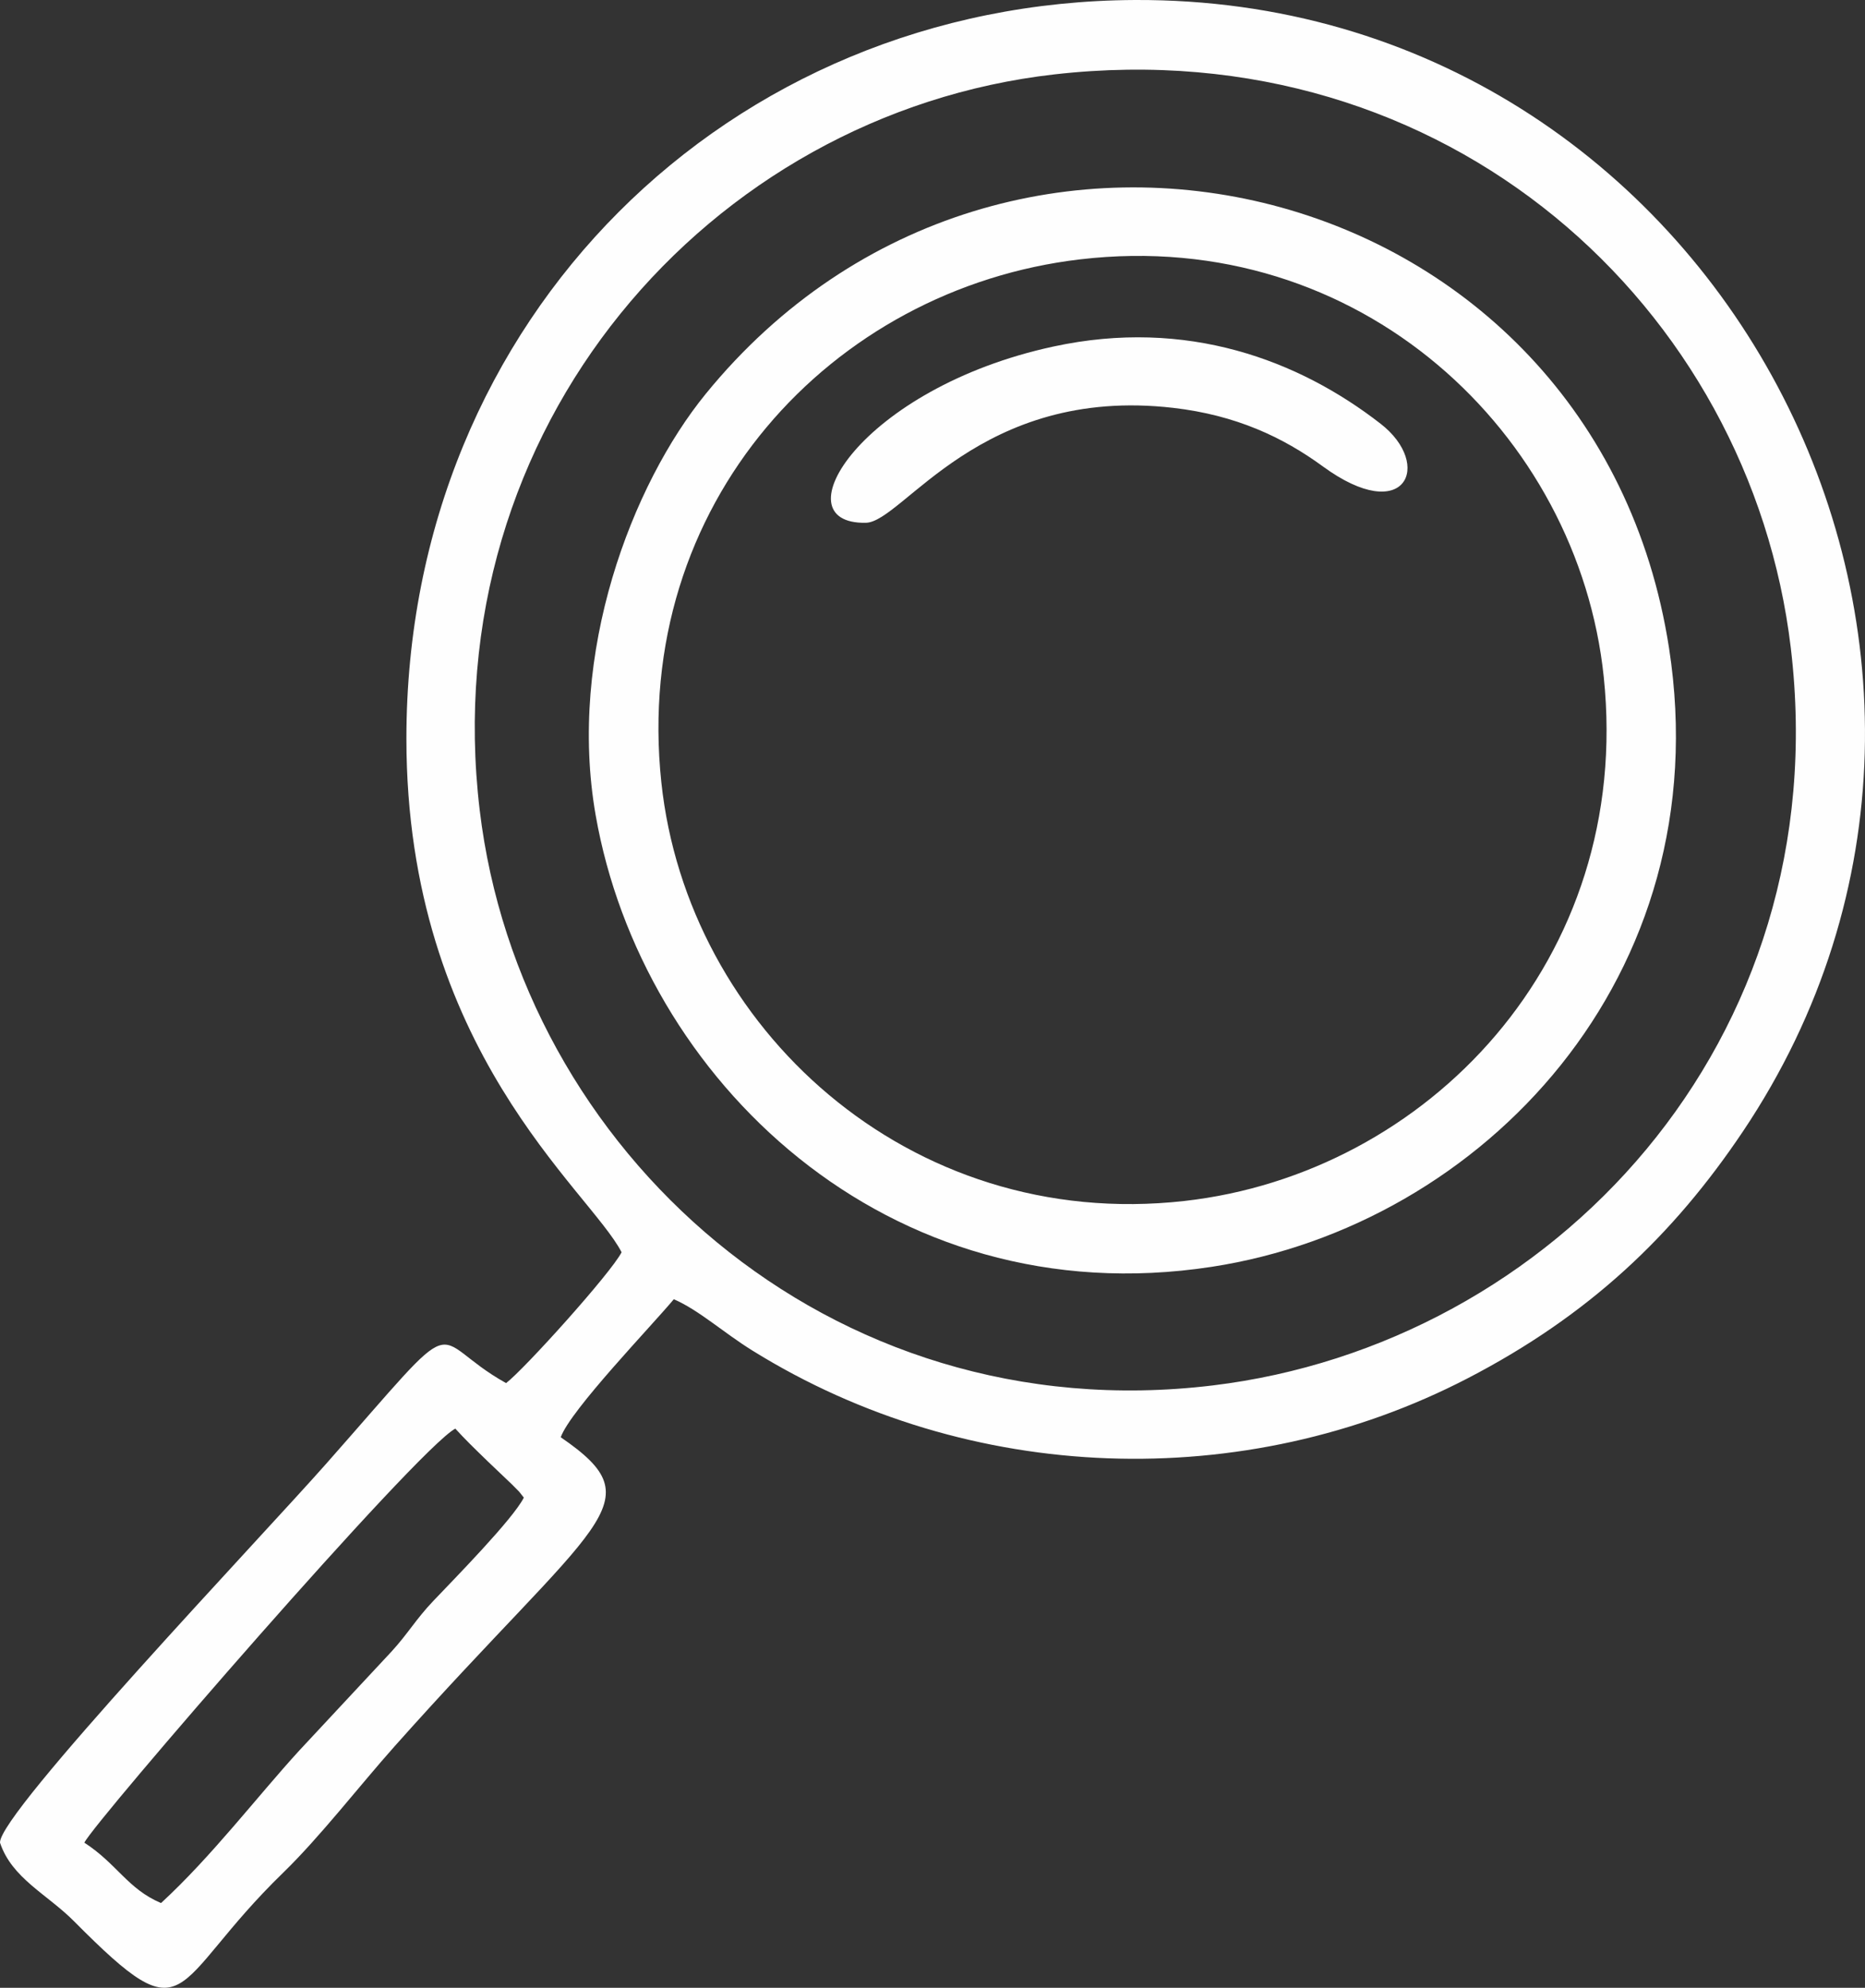 <?xml version="1.0" encoding="UTF-8"?> <!-- Creator: CorelDRAW --> <svg xmlns="http://www.w3.org/2000/svg" xmlns:xlink="http://www.w3.org/1999/xlink" xmlns:xodm="http://www.corel.com/coreldraw/odm/2003" xml:space="preserve" width="85.803mm" height="91.456mm" style="shape-rendering:geometricPrecision; text-rendering:geometricPrecision; image-rendering:optimizeQuality; fill-rule:evenodd; clip-rule:evenodd" viewBox="0 0 8308.76 8856.17"><rect x="0" y="0" width="8308.76" height="8856.17" fill="#333333" stroke="none"/> <defs> <style type="text/css"> <![CDATA[ .fil0 {fill:#FEFEFE} ]]> </style> </defs> <g id="Слой_x0020_1">  <path class="fil0" d="M717.42 8478.66c-148.37,-62.57 -196.1,-174.77 -341.6,-269.01 43.5,-91.74 1480.86,-1752.44 1652.59,-1844.71 44.86,49.23 81.94,84.98 145.62,146.86l106.97 101.9c47.29,48.75 19.01,16.53 52.71,58.69 -49.35,97.05 -307.72,359.79 -403.47,460.45 -77.76,81.75 -112.34,144.96 -186.09,225.42l-411.22 441.27c-186.53,203.9 -388.77,470.36 -615.5,679.12zm3980.01 -8147.23c1751.76,-199.18 3100.7,1039.58 3280.82,2555.66 208.54,1755.41 -1064.12,3102.92 -2575.56,3285.47 -1716.24,207.28 -3085.28,-1053.36 -3265.49,-2562.47 -203.37,-1703.09 1021.83,-3103.75 2560.23,-3278.66zm-2886.85 2959.01c0,1388.77 816.07,2011.59 958.66,2288.8 -47.28,92.61 -433.1,520.76 -514.56,582.89 -364.44,-202.86 -164.08,-362.72 -801.27,359.04 -286.53,324.57 -1460.22,1559.24 -1453.37,1688.48 52.54,158.88 210.35,229.68 330.78,351.11 523.28,527.62 416.22,282.26 930.65,-217.27 164.29,-159.54 338.82,-386.06 496.63,-563.29 906.21,-1017.73 1168.92,-1082.52 739.99,-1376.82 43.97,-121.76 404.31,-495.24 503.85,-614.9 112.58,48.92 218.64,147.05 351.03,229.25 965.56,599.48 2192.39,638.12 3185.85,122.94 539.55,-279.8 914.78,-635.67 1225.67,-1099.01 1424,-2122.32 -109.48,-5053.96 -2708.58,-5041.62 -1804.18,8.56 -3245.33,1412.37 -3245.33,3290.39z"></path> <path class="fil0" d="M4812.62 1155.45c1246.32,-146.23 2219.4,776.82 2332.28,1860.78 131.5,1262.66 -790.56,2213.24 -1867.98,2334.44 -1232.1,138.6 -2215.26,-777.86 -2330.55,-1864.94 -131.51,-1240.05 757.32,-2200.18 1866.24,-2330.29zm-2158.89 2476.6c204.87,1169.53 1295.16,2234.46 2744.54,2012.03 1205.72,-185.04 2263.32,-1294.27 2037.57,-2756.09 -326.22,-2112.43 -2954.43,-2773.7 -4291.33,-1133.62 -330.33,405.25 -617.05,1156.83 -490.78,1877.68z"></path> <path class="fil0" d="M4692.84 1543.93c-858.37,185.69 -1225.65,792.76 -835.42,785.25 165.43,-3.18 507.35,-611.31 1369.22,-512.04 279.23,32.16 488.76,130.67 666.98,260.97 367.79,268.88 492.43,-7.25 257.22,-190.13 -364.55,-283.43 -863.31,-472.7 -1458.01,-344.05z"></path> </g> </svg> 